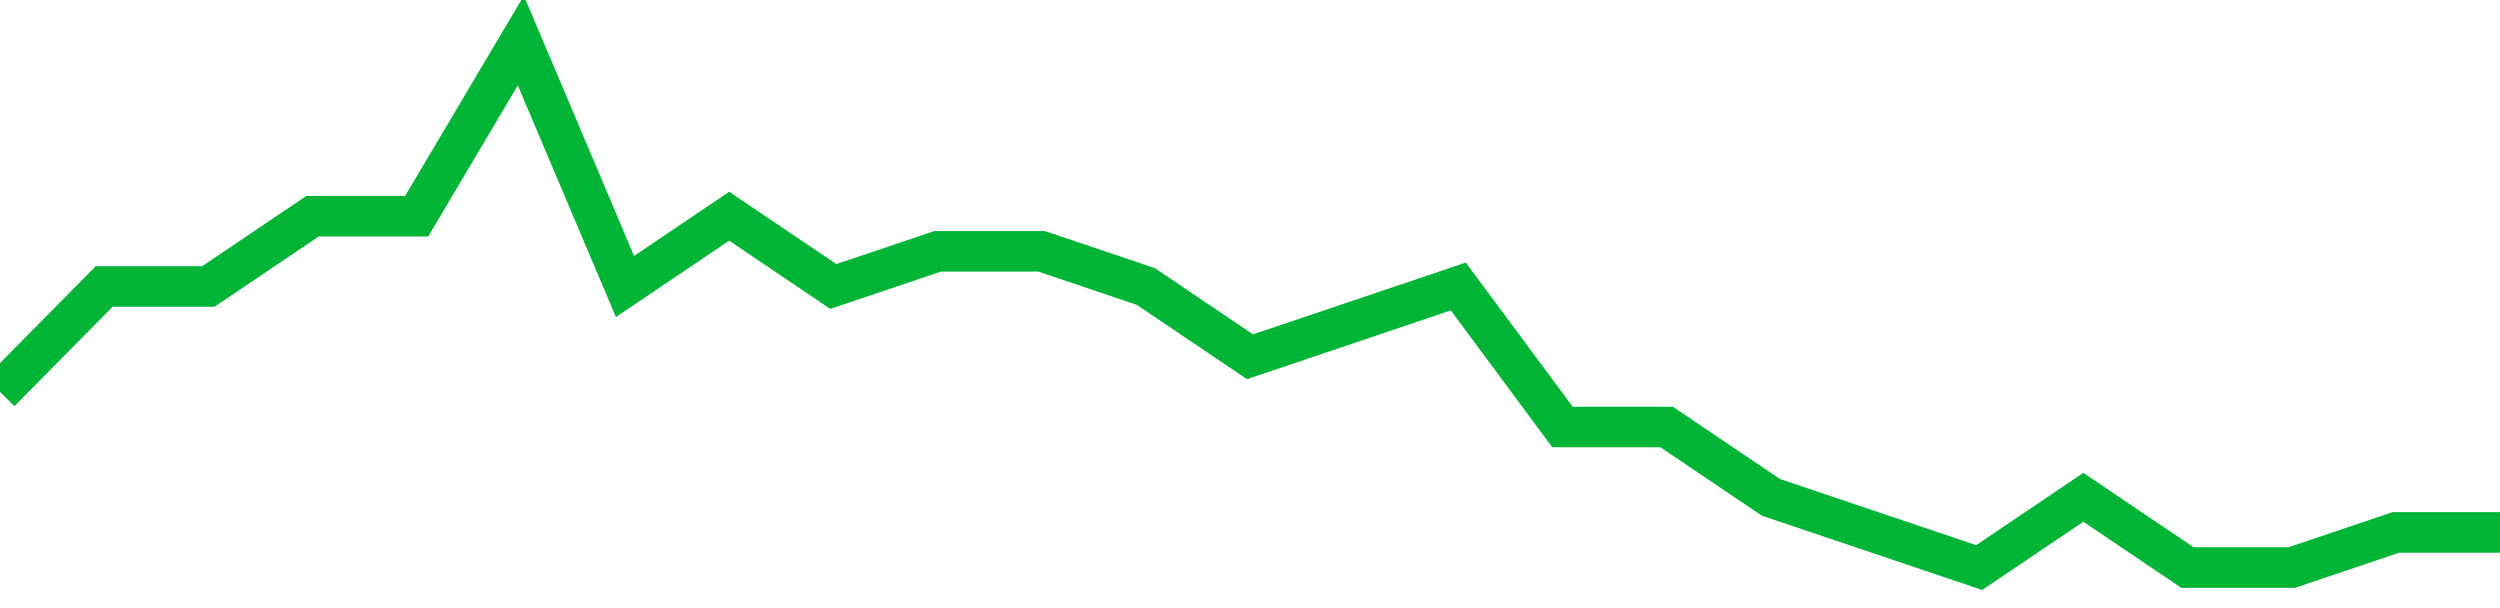 <!-- Generated with https://github.com/jxxe/sparkline/ --><svg viewBox="0 0 185 45" class="sparkline" xmlns="http://www.w3.org/2000/svg"><path class="sparkline--fill" d="M 0 29 L 0 29 L 7.708 21.2 L 15.417 21.2 L 23.125 16 L 30.833 16 L 38.542 3 L 46.25 21.2 L 53.958 16 L 61.667 21.2 L 69.375 18.6 L 77.083 18.6 L 84.792 21.2 L 92.5 26.4 L 100.208 23.8 L 107.917 21.2 L 115.625 31.6 L 123.333 31.6 L 131.042 36.8 L 138.75 39.4 L 146.458 42 L 154.167 36.8 L 161.875 42 L 169.583 42 L 177.292 39.4 L 185 39.4 V 45 L 0 45 Z" stroke="none" fill="none" ></path><path class="sparkline--line" d="M 0 29 L 0 29 L 7.708 21.2 L 15.417 21.2 L 23.125 16 L 30.833 16 L 38.542 3 L 46.25 21.2 L 53.958 16 L 61.667 21.2 L 69.375 18.6 L 77.083 18.6 L 84.792 21.2 L 92.5 26.4 L 100.208 23.8 L 107.917 21.2 L 115.625 31.6 L 123.333 31.6 L 131.042 36.8 L 138.75 39.4 L 146.458 42 L 154.167 36.8 L 161.875 42 L 169.583 42 L 177.292 39.4 L 185 39.4" fill="none" stroke-width="3" stroke="#00B436" ></path></svg>